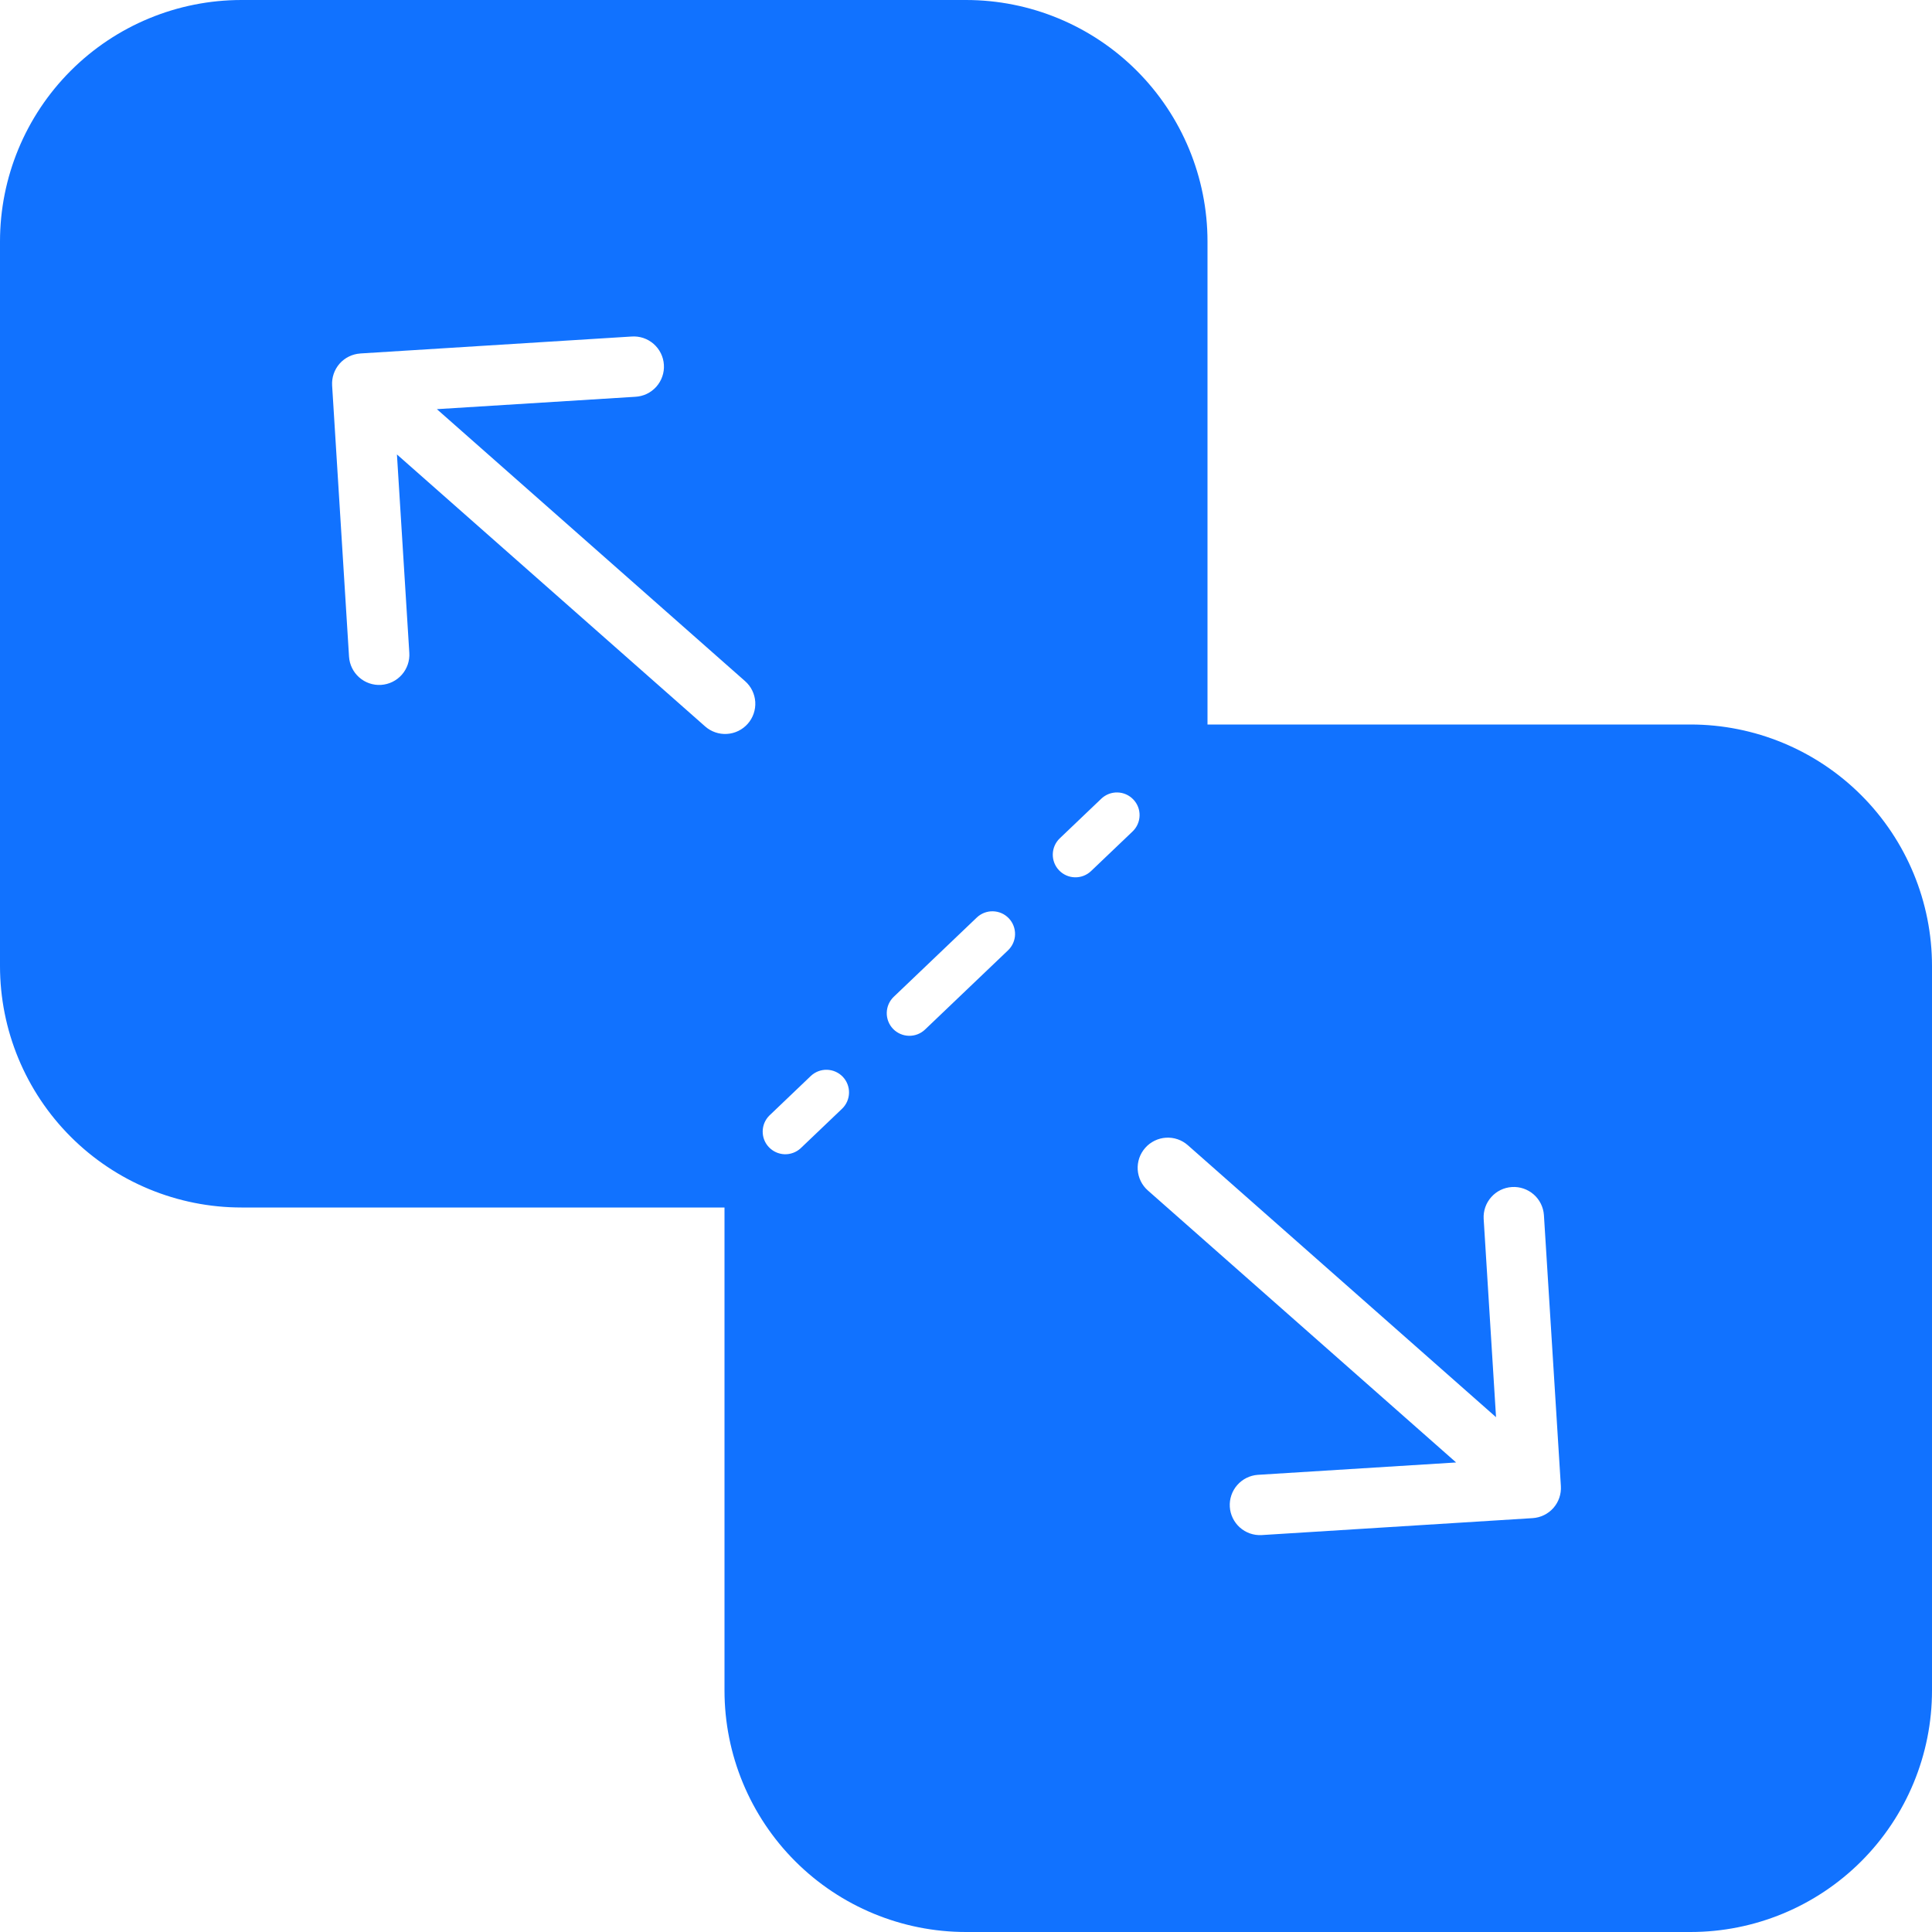 <svg width="64" height="64" viewBox="0 0 64 64" fill="none" xmlns="http://www.w3.org/2000/svg">
    <g clip-path="url(#clip0_714_19850)">
        <path fill-rule="evenodd" clip-rule="evenodd"
            d="M0 8C0 5.878 0.843 3.843 2.343 2.343C3.843 0.843 5.878 0 8 0L32 0C34.122 0 36.157 0.843 37.657 2.343C39.157 3.843 40 5.878 40 8V24H56C58.122 24 60.157 24.843 61.657 26.343C63.157 27.843 64 29.878 64 32V56C64 58.122 63.157 60.157 61.657 61.657C60.157 63.157 58.122 64 56 64H32C29.878 64 27.843 63.157 26.343 61.657C24.843 60.157 24 58.122 24 56V40H8C5.878 40 3.843 39.157 2.343 37.657C0.843 36.157 0 34.122 0 32V8ZM37.518 27.543C37.662 27.406 37.745 27.217 37.75 27.018C37.755 26.819 37.68 26.626 37.542 26.483C37.405 26.339 37.216 26.255 37.017 26.251C36.818 26.246 36.626 26.321 36.482 26.458L35.107 27.77C34.963 27.907 34.88 28.096 34.875 28.295C34.87 28.494 34.945 28.687 35.083 28.831C35.22 28.974 35.409 29.058 35.608 29.062C35.807 29.067 35.999 28.992 36.143 28.855L37.518 27.543ZM33.393 31.48C33.464 31.412 33.521 31.331 33.561 31.241C33.601 31.15 33.623 31.053 33.625 30.955C33.627 30.856 33.61 30.758 33.574 30.666C33.539 30.575 33.486 30.491 33.417 30.419C33.349 30.348 33.268 30.291 33.178 30.251C33.088 30.212 32.991 30.19 32.892 30.188C32.794 30.185 32.696 30.203 32.604 30.238C32.512 30.274 32.428 30.327 32.357 30.395L29.607 33.02C29.463 33.157 29.38 33.346 29.375 33.545C29.37 33.744 29.445 33.937 29.582 34.081C29.72 34.224 29.909 34.308 30.108 34.312C30.307 34.317 30.499 34.242 30.643 34.105L33.393 31.48ZM27.893 36.73C28.037 36.593 28.12 36.404 28.125 36.205C28.13 36.006 28.055 35.813 27.918 35.669C27.78 35.526 27.591 35.442 27.392 35.438C27.193 35.433 27.001 35.508 26.857 35.645L25.482 36.958C25.344 37.097 25.267 37.284 25.265 37.479C25.263 37.675 25.337 37.863 25.473 38.004C25.608 38.145 25.792 38.228 25.988 38.236C26.183 38.242 26.373 38.173 26.518 38.042L27.893 36.73ZM51.706 49.23C51.722 49.495 51.633 49.755 51.458 49.954C51.282 50.153 51.035 50.273 50.77 50.29L41.787 50.852C41.524 50.865 41.267 50.774 41.071 50.599C40.875 50.423 40.755 50.178 40.739 49.915C40.723 49.653 40.811 49.394 40.984 49.196C41.157 48.998 41.401 48.876 41.663 48.856L48.236 48.446L38.025 39.436C37.926 39.349 37.846 39.244 37.788 39.126C37.731 39.008 37.697 38.88 37.688 38.749C37.68 38.617 37.698 38.486 37.74 38.362C37.783 38.238 37.85 38.123 37.937 38.025C38.023 37.926 38.129 37.846 38.247 37.788C38.365 37.73 38.493 37.696 38.624 37.688C38.755 37.68 38.886 37.697 39.011 37.74C39.135 37.782 39.249 37.849 39.348 37.936L49.558 46.946L49.148 40.373C49.134 40.11 49.224 39.852 49.4 39.655C49.575 39.458 49.821 39.338 50.084 39.322C50.347 39.305 50.606 39.394 50.805 39.567C51.003 39.74 51.125 39.985 51.144 40.248L51.706 49.23ZM11.937 11.71C11.672 11.727 11.425 11.848 11.25 12.046C11.075 12.245 10.986 12.505 11.002 12.77L11.562 21.752C11.579 22.017 11.7 22.264 11.899 22.44C12.098 22.615 12.358 22.705 12.623 22.688C12.888 22.671 13.135 22.55 13.311 22.351C13.486 22.152 13.576 21.892 13.559 21.627L13.149 15.054L23.359 24.064C23.558 24.239 23.818 24.329 24.083 24.312C24.348 24.296 24.595 24.174 24.77 23.976C24.946 23.777 25.035 23.516 25.019 23.251C25.002 22.987 24.881 22.739 24.682 22.564L14.472 13.554L21.044 13.144C21.176 13.137 21.306 13.105 21.425 13.048C21.545 12.991 21.652 12.91 21.74 12.812C21.828 12.713 21.896 12.598 21.939 12.473C21.983 12.348 22.001 12.215 21.992 12.083C21.984 11.951 21.95 11.822 21.891 11.703C21.833 11.585 21.751 11.479 21.652 11.392C21.552 11.305 21.436 11.238 21.31 11.196C21.185 11.155 21.052 11.138 20.92 11.148L11.937 11.709V11.71Z"
            fill="#1172FF" />
    </g>
    <defs>
        <clipPath id="clip0_714_19850">
            <rect width="64" height="64" fill="white" />
        </clipPath>
    </defs>
</svg>